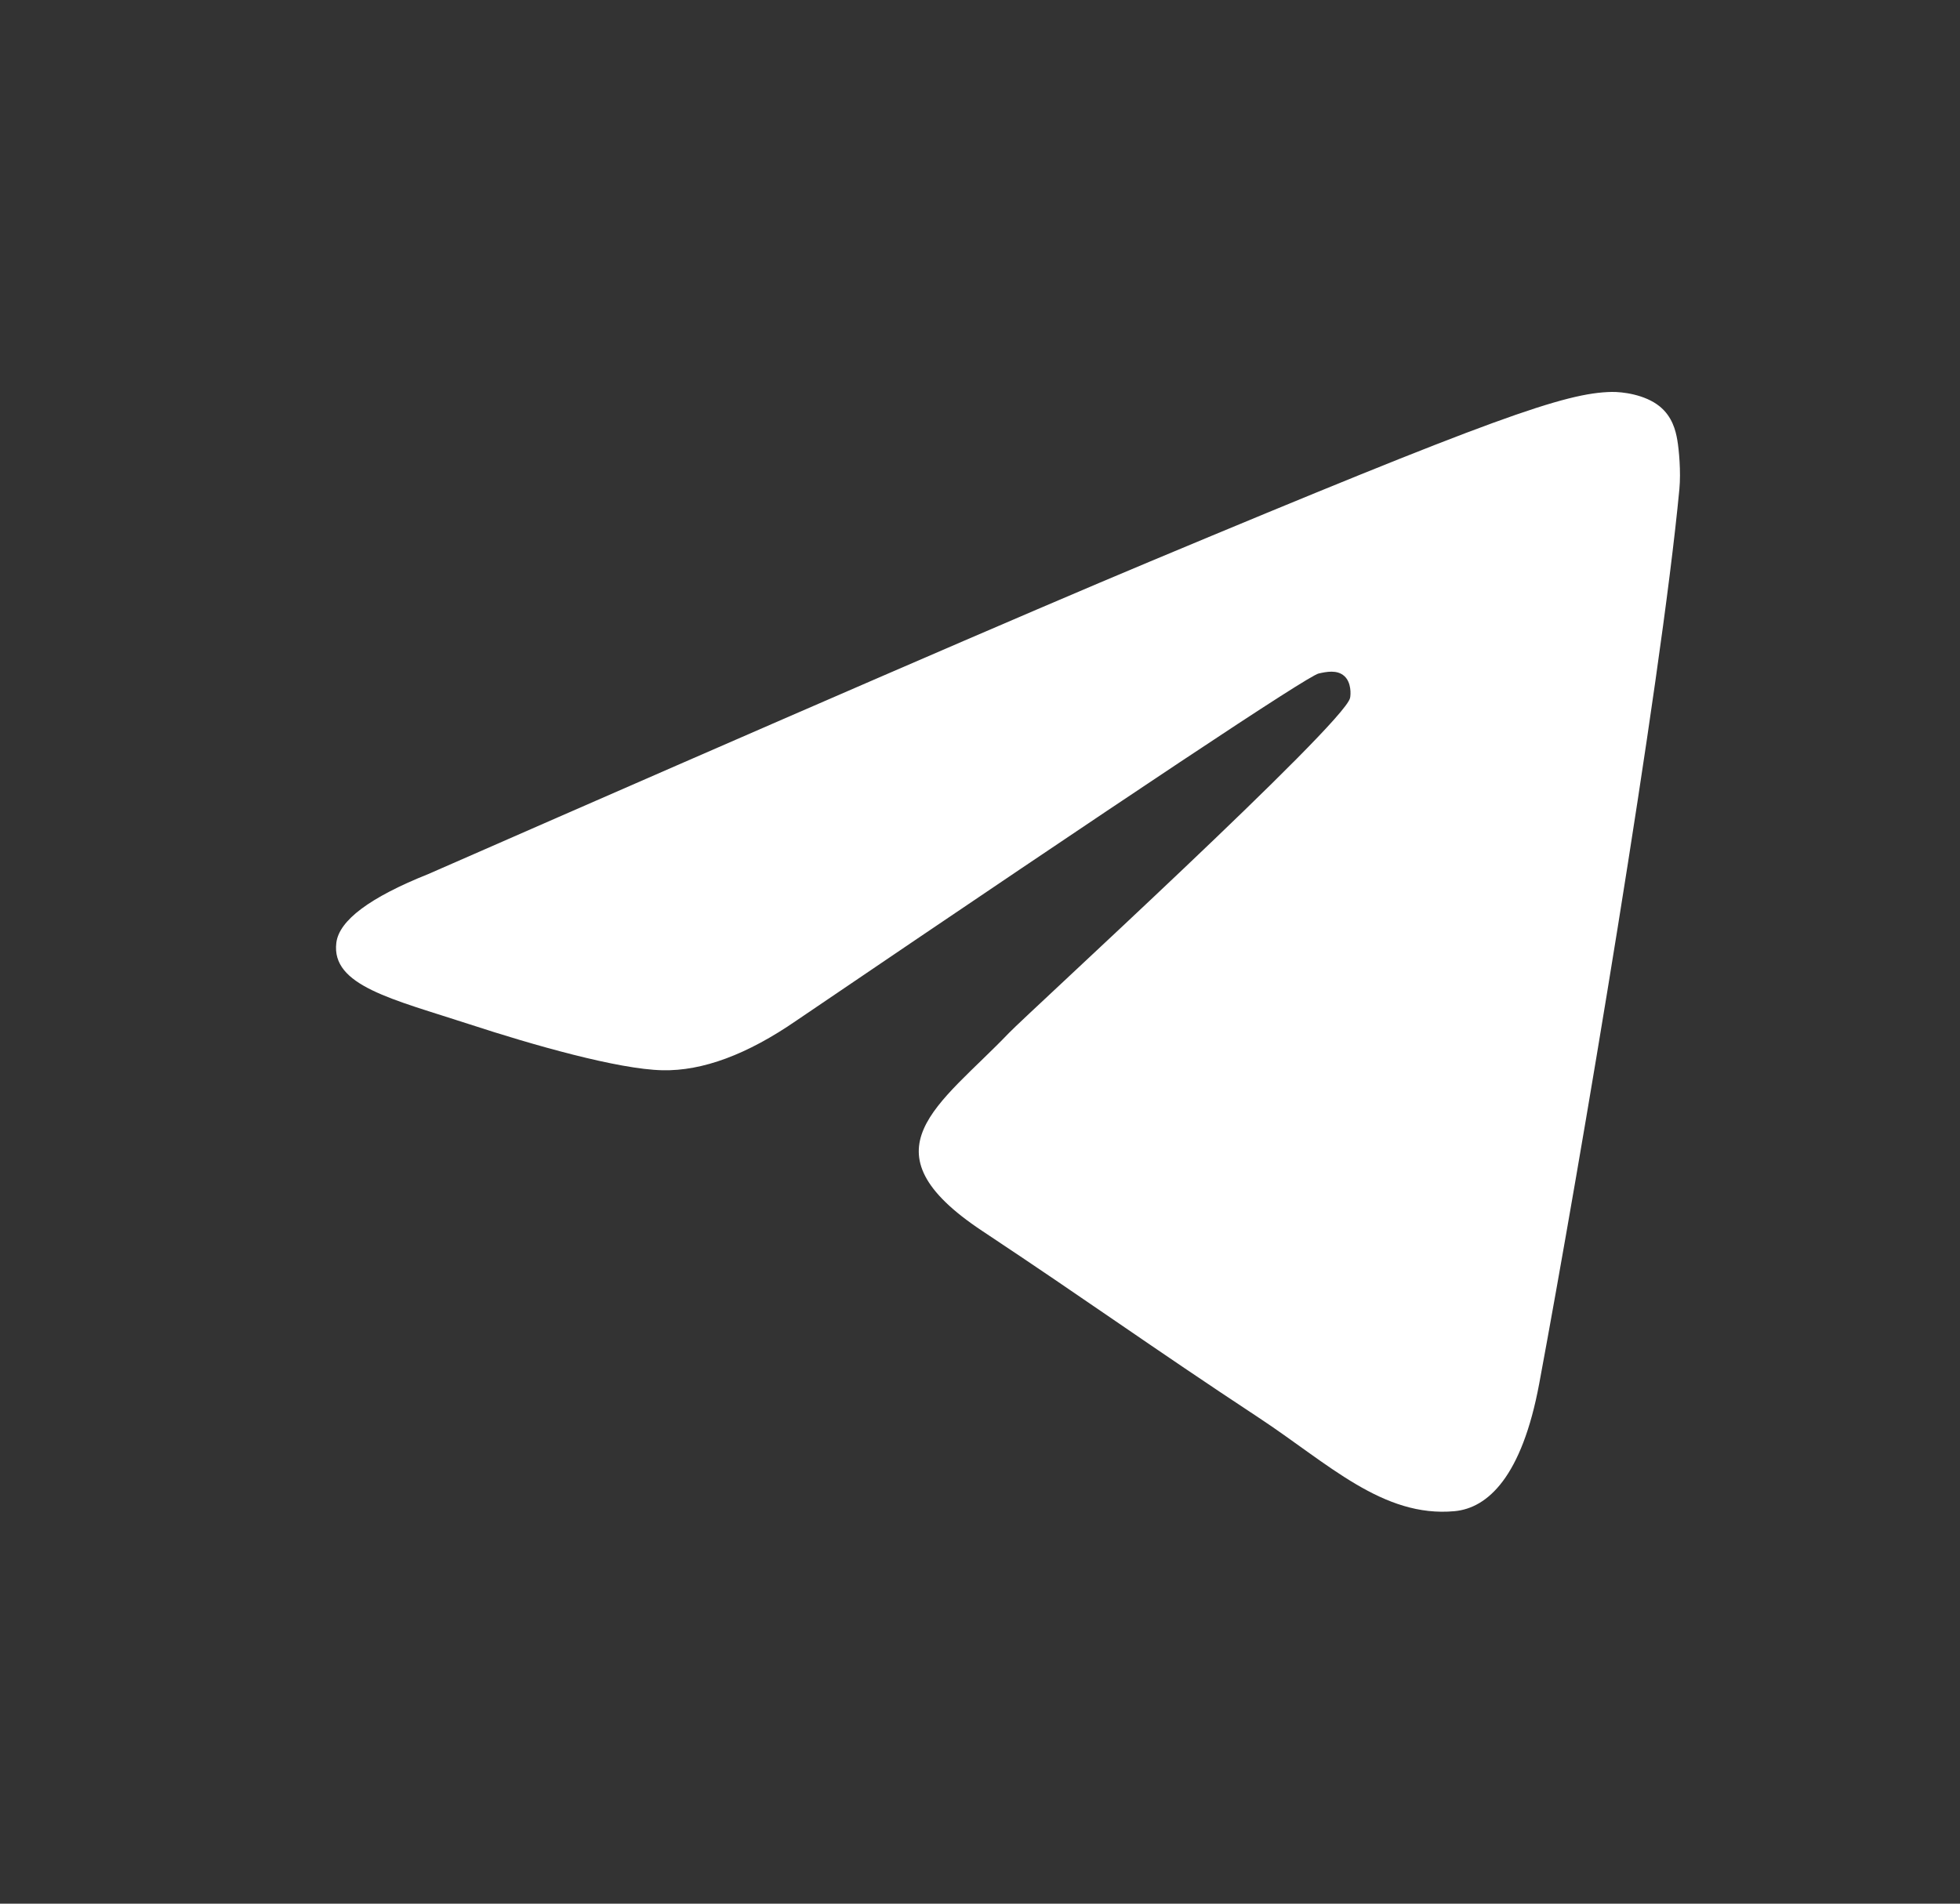 <?xml version="1.0" encoding="UTF-8"?> <svg xmlns="http://www.w3.org/2000/svg" width="35" height="34" viewBox="0 0 35 34" fill="none"><rect x="0" y="0" width="35" height="34" fill="#333333" stroke="none"/> <path d="M7.65 15.61C14.092 12.787 18.388 10.927 20.538 10.028C26.675 7.461 27.95 7.015 28.782 7C28.964 6.997 29.373 7.043 29.638 7.259C29.861 7.441 29.923 7.688 29.952 7.86C29.982 8.033 30.018 8.427 29.989 8.735C29.657 12.249 28.218 20.776 27.486 24.712C27.176 26.377 26.566 26.935 25.975 26.99C24.692 27.109 23.717 26.137 22.474 25.318C20.529 24.036 19.43 23.238 17.543 21.987C15.361 20.541 16.775 19.746 18.018 18.448C18.344 18.108 23.998 12.936 24.108 12.467C24.122 12.408 24.134 12.189 24.005 12.074C23.876 11.958 23.685 11.998 23.547 12.029C23.352 12.074 20.245 14.139 14.226 18.225C13.344 18.834 12.545 19.131 11.829 19.115C11.04 19.098 9.522 18.666 8.394 18.297C7.01 17.845 5.91 17.606 6.006 16.838C6.056 16.438 6.604 16.028 7.65 15.61Z" fill="white"></path> </svg> 